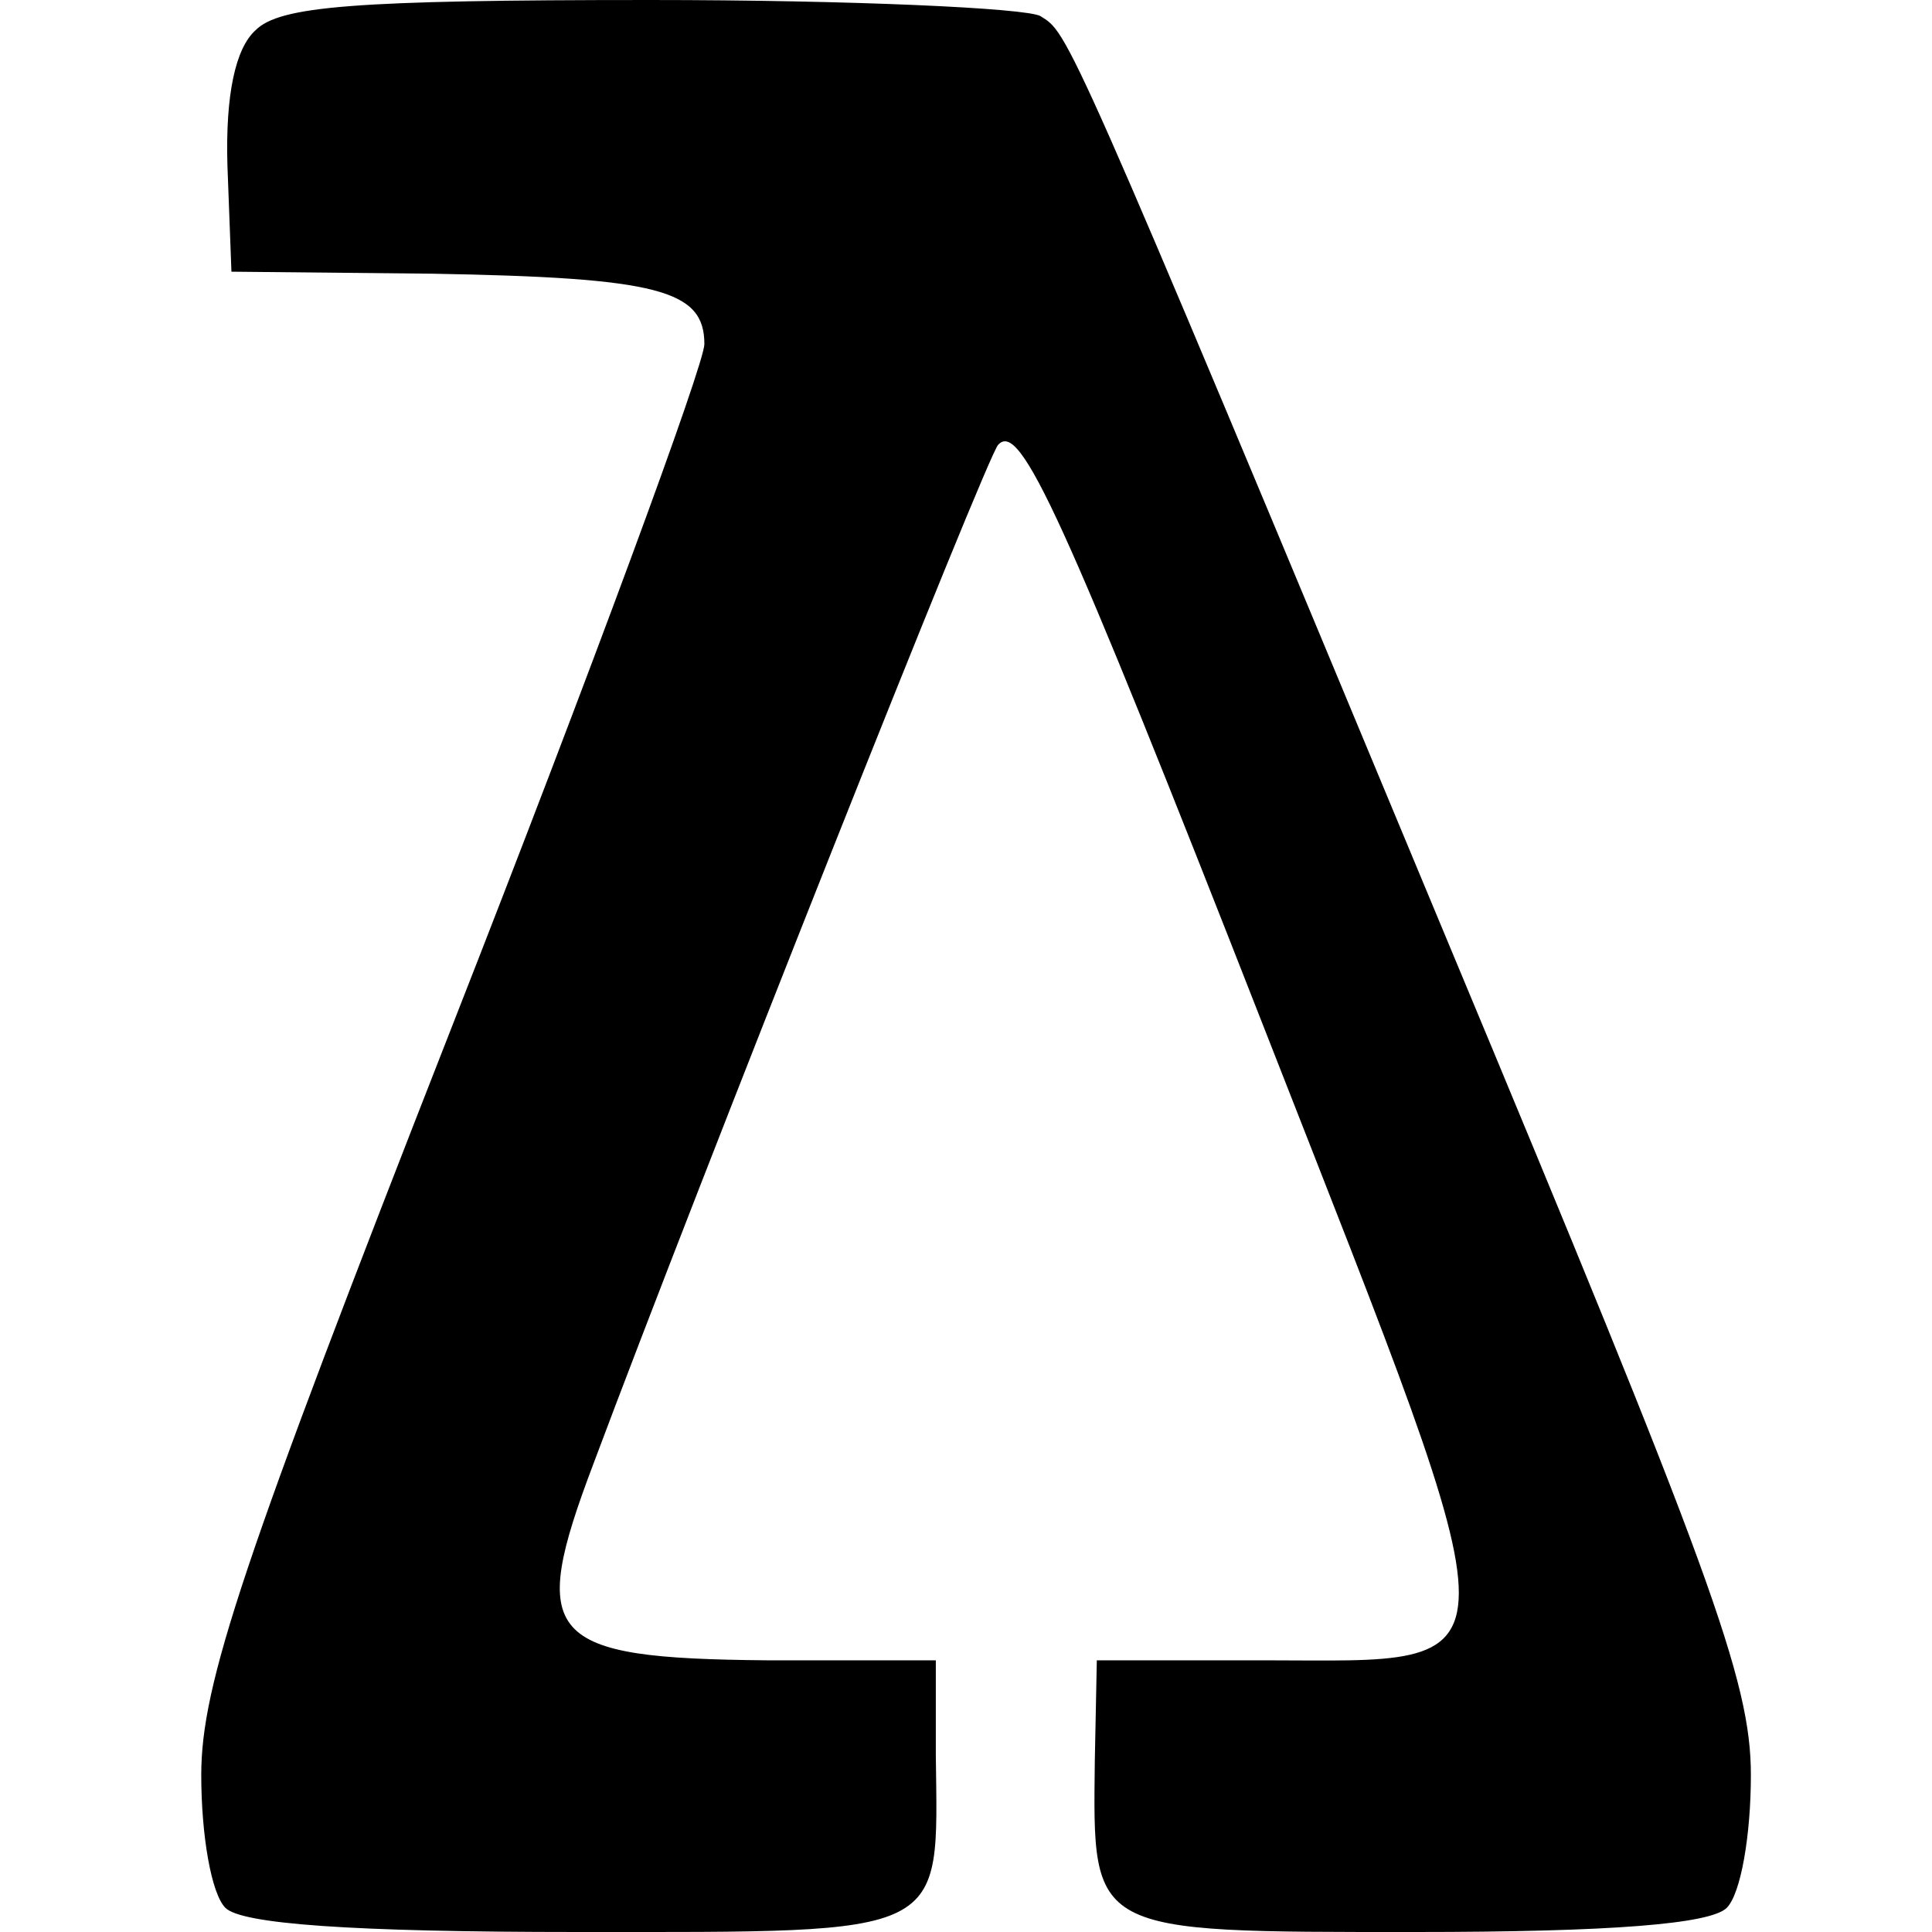 <?xml version="1.0" standalone="no"?>
<!DOCTYPE svg PUBLIC "-//W3C//DTD SVG 20010904//EN"
 "http://www.w3.org/TR/2001/REC-SVG-20010904/DTD/svg10.dtd">
<svg version="1.0" xmlns="http://www.w3.org/2000/svg"
 width="96pt" height="96pt" viewBox="0 0 96 96"
 preserveAspectRatio="xMidYMid meet">
<g transform="translate(0,96) scale(0.1,-0.1)"
fill="#000000" stroke="none">
<path d="M127 945 c-10 -9 -15 -32 -14 -67 l2 -53 100 -1 c112 -2 135 -8 135
-35 0 -10 -56 -162 -125 -338 -105 -268 -125 -328 -125 -373 0 -30 5 -59 12
-66 8 -8 62 -12 175 -12 186 0 179 -3 178 88 l0 47 -84 0 c-110 1 -119 11 -86
98 52 139 196 502 201 506 11 12 32 -34 133 -292 128 -327 128 -312 -1 -312
l-83 0 -1 -50 c-1 -86 -3 -85 159 -85 98 0 147 4 155 12 7 7 12 36 12 66 0 47
-20 101 -151 415 -191 459 -188 450 -202 459 -7 4 -94 8 -194 8 -147 0 -184
-3 -196 -15z"/>
</g>
</svg>
